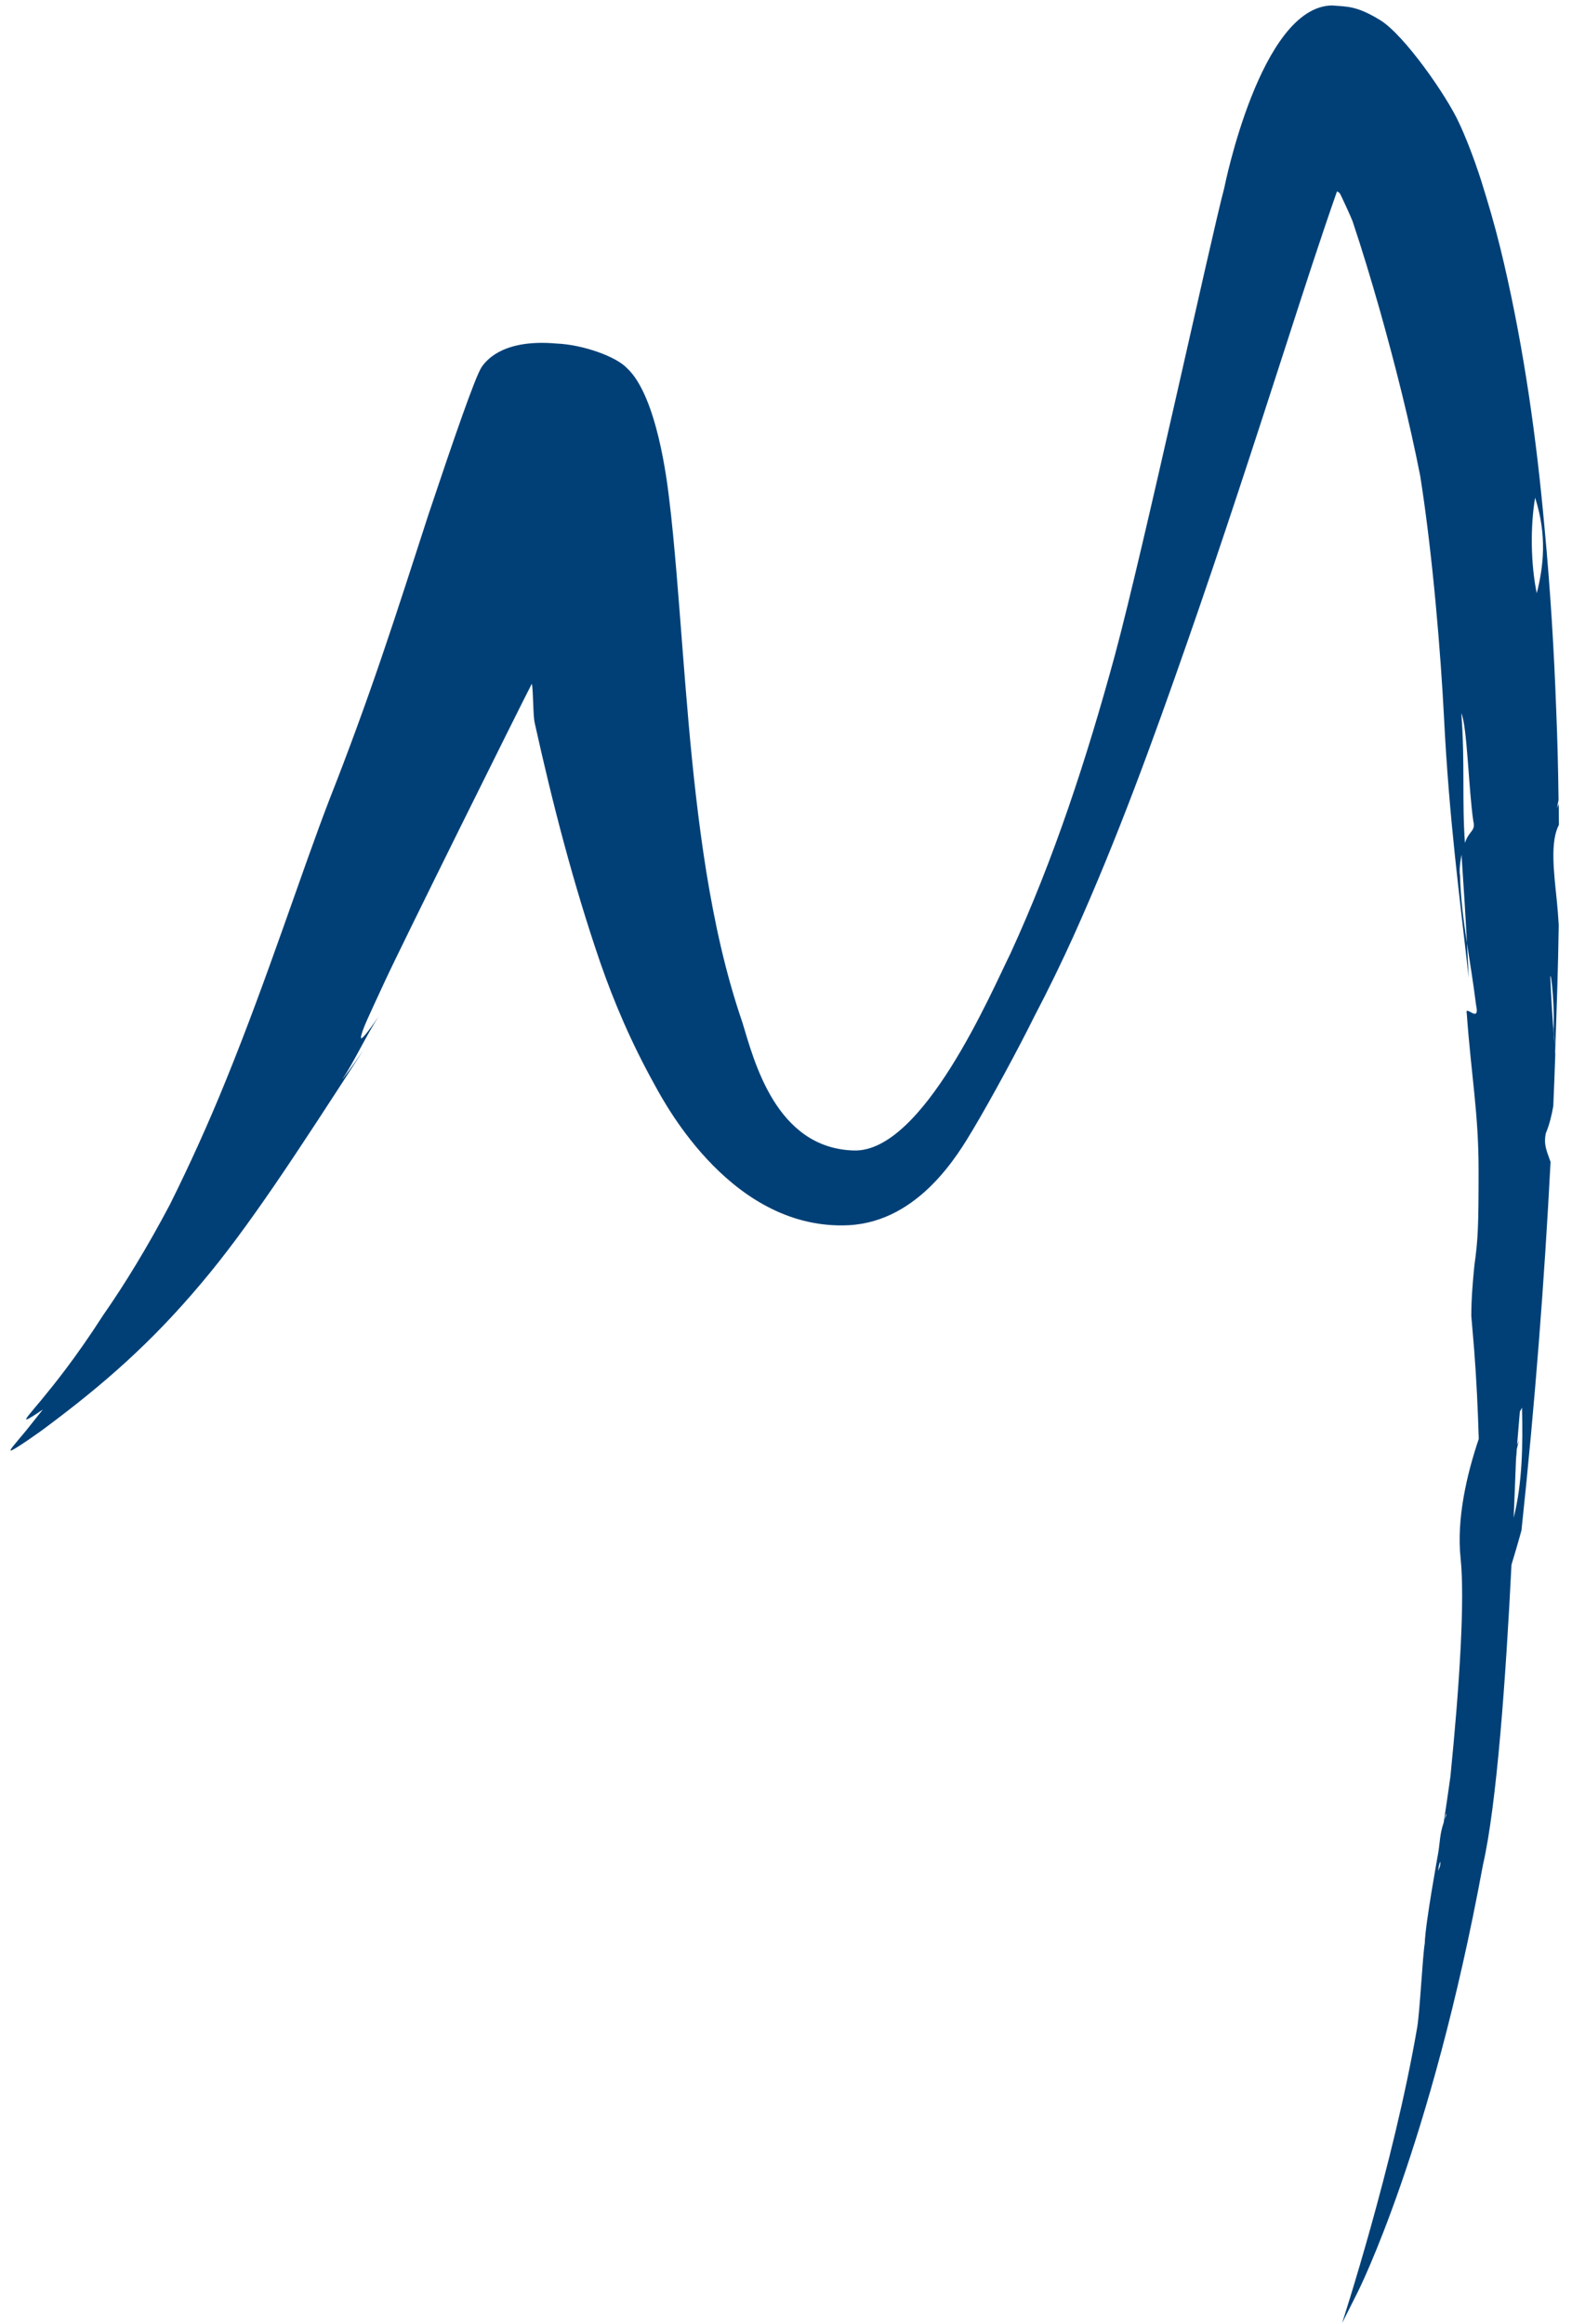 <?xml version="1.0" encoding="utf-8"?>
<!-- Generator: Adobe Illustrator 23.1.0, SVG Export Plug-In . SVG Version: 6.00 Build 0)  -->
<svg version="1.1" id="Ebene_1" xmlns="http://www.w3.org/2000/svg" xmlns:xlink="http://www.w3.org/1999/xlink" x="0px" y="0px"
	 viewBox="0 0 86.49 127.85" style="enable-background:new 0 0 86.49 127.85;" xml:space="preserve">
<style type="text/css">
	.st0{fill:#004077;}
	.st1{fill:#004077;stroke:#1D1D1B;stroke-width:1.43;}
</style>
<path class="st0" d="M40.51,84.36"/>
<path class="st1" d="M40.51,84.36"/>
<path class="st0" d="M85.76,44.23c-0.03,0.07-0.05,0.15-0.09,0.22c0.03-0.17,0.05-0.32,0.08-0.43c-0.02-1.66-0.06-3.32-0.13-4.99
	c-0.12-3.27-0.32-6.58-0.64-9.98c-0.44-4.88-1.11-9.71-2.23-14.55c-0.28-1.21-0.6-2.42-0.97-3.63l-0.28-0.91l-0.15-0.46
	c-0.06-0.16-0.13-0.37-0.19-0.55c-0.27-0.75-0.56-1.5-0.9-2.22c-0.67-1.46-2.99-4.8-4.32-5.62C74.62,0.3,74.1,0.37,73.28,0.3
	c-3.94,0.07-5.92,10.03-5.92,10.03c-0.74,2.78-4.44,19.86-6.02,25.72c-1.55,5.69-3.35,11.2-5.75,16.42
	c-1.03,2.07-4.8,10.94-8.61,10.83c-4.29-0.12-5.49-4.93-6.13-7.03c-0.95-2.77-1.54-5.54-1.99-8.3c-0.88-5.51-1.18-10.94-1.64-16.46
	c-0.12-1.38-0.24-2.77-0.42-4.2c-0.09-0.71-0.64-5.53-2.31-7.06c-0.59-0.63-2.41-1.29-3.89-1.35c-2.75-0.24-3.75,0.79-4.09,1.28
	c-0.35,0.49-1.59,4.11-2.93,8.11c-0.86,2.65-1.68,5.22-2.57,7.83c-0.89,2.61-1.84,5.22-2.87,7.83c-1.55,4.02-3.41,9.84-5.71,15.49
	c-0.96,2.37-2,4.66-3.08,6.83c-1.23,2.33-2.5,4.41-3.66,6.07c-1.55,2.41-2.72,3.84-3.41,4.68c-0.67,0.8-0.9,1.06-0.83,1.08
	c0,0,0.01,0,0.01,0c0.09-0.01,0.49-0.27,0.9-0.55c-0.37,0.47-0.7,0.88-0.94,1.18c-0.67,0.8-0.9,1.06-0.83,1.08c0,0,0.01,0,0.01,0
	c0.19-0.03,1.69-1.09,1.93-1.28c3.18-2.37,5.8-4.66,8.54-7.92c2.6-3.07,5.28-7.2,8.92-12.83c-0.68,1.01-1.15,1.61-1.15,1.6
	c0.65-0.98,1.29-2.37,2-3.47c-0.68,1.01-1,1.35-0.98,1.17c0.03-0.37,0.45-1.21,1.32-3.1c0.87-1.89,7.46-15.17,8.08-16.36
	c0.09,0.42,0.06,1.74,0.16,2.16c0.98,4.43,2.13,8.88,3.61,13.19c0.75,2.16,1.7,4.4,3,6.74c0.64,1.17,4.33,8.03,10.69,7.7
	c3.87-0.22,6.03-3.96,6.81-5.26c1.02-1.71,2.52-4.49,3.38-6.23c0.77-1.47,1.49-2.95,2.16-4.43c2.4-5.33,4.36-10.73,6.26-16.18
	c1.9-5.44,3.69-10.95,5.49-16.52c0.89-2.75,1.78-5.52,2.74-8.26c0.06,0.03,0.11,0.06,0.15,0.1c0.06,0.08,0.64,1.35,0.71,1.55
	c0.54,1.61,1.02,3.22,1.47,4.79c0.89,3.16,1.66,6.22,2.25,9.22c0.69,4.37,1.13,9.8,1.31,13.32c0.28,5.54,0.84,9.67,1.36,14.3
	c-0.03-0.67-0.07-1.3-0.1-1.92c-0.19-1.25-0.35-2.47-0.38-3.72c-0.08-0.35,0.09-1.18,0.08-1.15c0.11,1.6,0.21,3.16,0.3,4.87
	c0.17,1.09,0.35,2.2,0.5,3.39c0.24,1.11-0.63-0.06-0.51,0.49c0.25,3.45,0.65,5.47,0.65,8.59c0,3.12-0.03,3.83-0.23,5.26
	c-0.09,0.91-0.17,1.82-0.17,2.79c0.05,0.62,0.11,1.25,0.16,1.89c0.12,1.56,0.2,3.2,0.25,4.87c-0.65,1.92-1.23,4.38-1,6.56
	c0.24,2.24-0.05,6.94-0.56,12.02c-0.12,0.85-0.24,1.69-0.37,2.53c-0.22,0.62-0.21,1.17-0.3,1.66c-0.02,0.13-0.72,3.95-0.74,4.98
	c-0.12,0.68-0.27,3.78-0.42,4.64c-1.3,7.58-4.13,16.26-4.13,16.26l0.86-1.71c0,0,4.02-7.93,6.89-23.5
	c0.76-3.3,1.26-10.29,1.57-16.52c0.31-1.01,0.55-1.89,0.55-1.89c0.75-7.05,1.26-13.72,1.6-20.27c-0.18-0.54-0.4-0.92-0.26-1.58
	c0.2-0.48,0.32-0.98,0.41-1.49c0.04-0.96,0.08-1.91,0.11-2.86c-0.02-0.34-0.05-0.68-0.07-1.03l0-0.03
	c-0.05-0.25-0.18-2.46-0.19-2.89c-0.07-1.16,0.23,0.75,0.17,2.57c0.01,0.1,0.01,0.22,0.03,0.35c0.03,0.16,0.02,0.81,0.05,0.97
	c0.08-2.19,0.17-4.86,0.2-7.04c-0.03-0.51-0.07-0.99-0.11-1.39c-0.17-1.61-0.36-3.21,0.12-4.13C85.77,45.02,85.76,44.63,85.76,44.23
	 M80.6,46.38c-0.17-2.3,0.01-4.44-0.2-7.13c0.32,0.67,0.4,4.16,0.66,5.93C81.2,45.75,80.82,45.69,80.6,46.38 M79.23,102.68
	c-0.04,0.09-0.07,0.17-0.11,0.26C79.18,102.49,79.29,102.23,79.23,102.68 M79.58,99.77c0,0.04-0.01,0.09-0.02,0.13
	c-0.02,0.07-0.05,0.13-0.07,0.2c0-0.02,0.01-0.04,0.01-0.07C79.52,99.91,79.54,99.84,79.58,99.77 M83.28,83.51
	c0.05-1.14,0.09-2.24,0.13-3.24c0.02-0.17,0.03-0.34,0.04-0.52c0.04-0.18,0.08-0.35,0.13-0.53c-0.04,0.12-0.07,0.19-0.11,0.26
	c0.05-0.61,0.1-1.21,0.15-1.81c0.04-0.07,0.08-0.14,0.12-0.22C83.79,79.53,83.76,81.6,83.28,83.51 M84.55,32.64
	c-0.33-1.61-0.36-3.64-0.09-5.26C85.13,29.47,84.92,31.18,84.55,32.64 M85.48,56.68v-0.02c0-0.07-0.01-0.1-0.01-0.14
	C85.48,56.55,85.48,56.59,85.48,56.68"/>
</svg>
